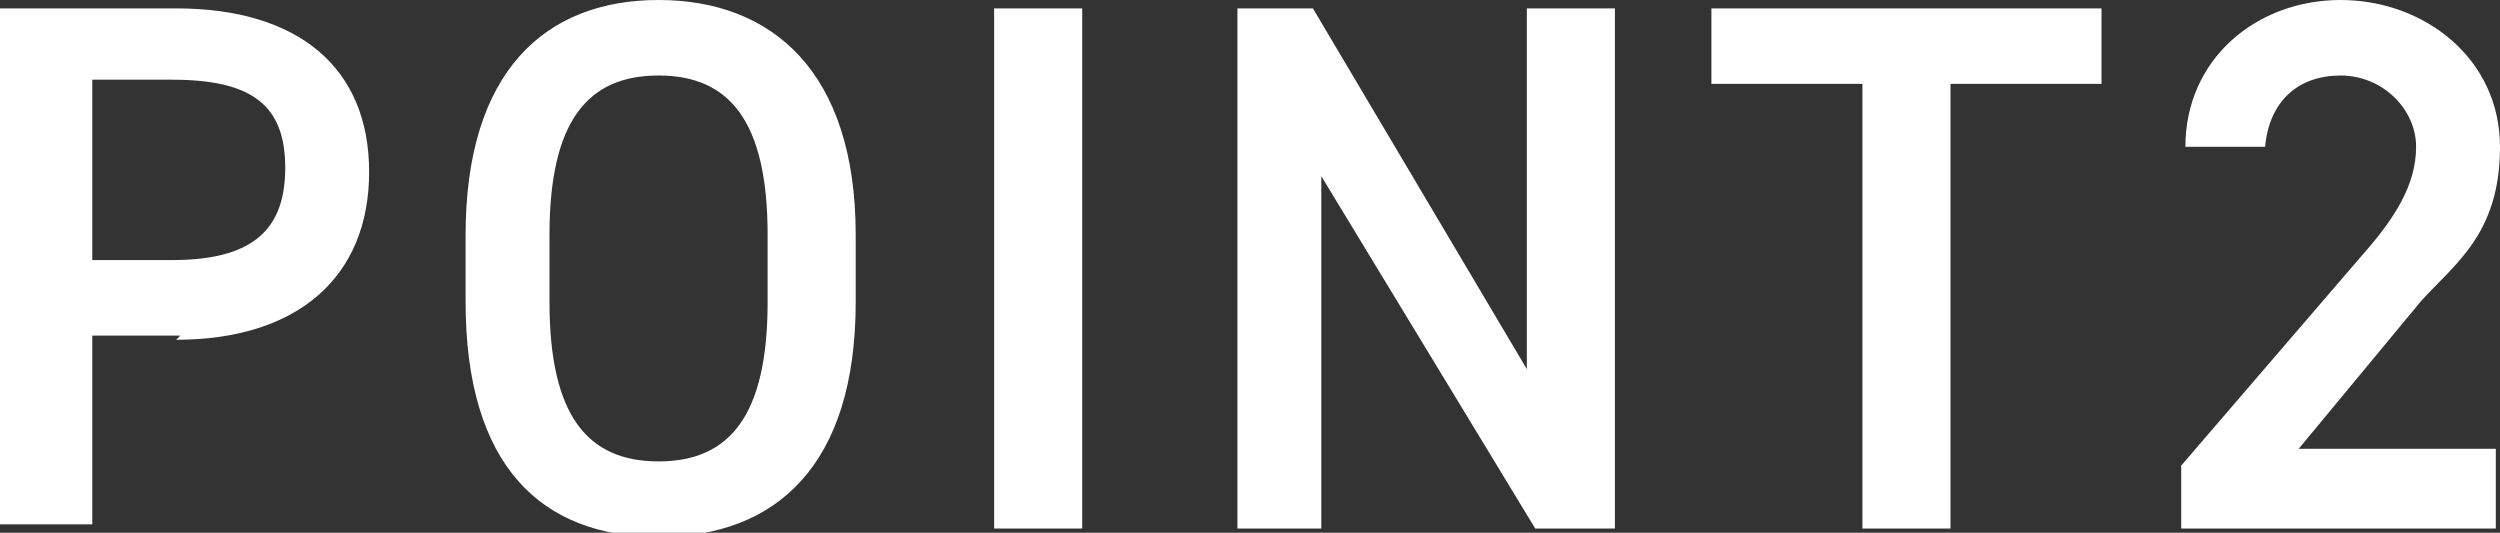 <?xml version="1.0" encoding="UTF-8"?>
<svg id="_レイヤー_1" data-name="レイヤー_1" xmlns="http://www.w3.org/2000/svg" version="1.1" viewBox="0 0 59.6 12.7">
  <rect x="0" y="0" width="59.6" height="12.7" fill="#333333" stroke="none"/>
  <!-- Generator: Adobe Illustrator 29.2.1, SVG Export Plug-In . SVG Version: 2.1.0 Build 116)  -->
  <defs>
    <style>
      .st0 {
        display: none;
      }

      .st0, .st1 {
        fill: #fff;
      }
    </style>
  </defs>
  <path class="st0" d="M5.4,8h-2.1v4.5H1.2V.2h4.2c2.9,0,4.6,1.4,4.6,3.9s-1.7,4-4.6,4ZM3.3,6.2h1.9c1.9,0,2.7-.7,2.7-2.2s-.8-2.1-2.7-2.1h-1.9v4.3ZM21.5,7.2c0,3.9-1.9,5.6-4.7,5.6s-4.6-1.7-4.6-5.6v-1.6c0-3.9,1.9-5.6,4.6-5.6s4.7,1.7,4.7,5.6v1.6ZM14.3,5.6v1.6c0,2.7.9,3.8,2.6,3.8s2.6-1.1,2.6-3.8v-1.6c0-2.7-.9-3.8-2.6-3.8s-2.6,1.1-2.6,3.8ZM26.9.2v12.4h-2.1V.2h2.1ZM37.6.2h2v12.4h-1.9l-5.1-8.4v8.4h-2V.2h1.8l5.1,8.6V.2ZM42,.2h9.2v1.8h-3.6v10.6h-2.1V2h-3.6V.2ZM58.4.2v12.4h-2.1V2.4l-1.8,1.2V1.5l1.9-1.4h2Z"/>
  <path class="st1" d="M4.3,8h-2.1v4.5H0V.2h4.2c2.9,0,4.6,1.4,4.6,3.9s-1.7,4-4.6,4ZM2.2,6.2h1.9c1.9,0,2.7-.7,2.7-2.2s-.8-2.1-2.7-2.1h-1.9v4.3ZM20.4,7.2c0,3.9-1.9,5.6-4.7,5.6s-4.6-1.7-4.6-5.6v-1.6c0-3.9,1.9-5.6,4.6-5.6s4.7,1.7,4.7,5.6v1.6ZM13.1,5.6v1.6c0,2.7.9,3.8,2.6,3.8s2.6-1.1,2.6-3.8v-1.6c0-2.7-.9-3.8-2.6-3.8s-2.6,1.1-2.6,3.8ZM25.8.2v12.4h-2.1V.2h2.1ZM36.5.2h2v12.4h-1.9l-5.1-8.4v8.4h-2V.2h1.8l5.1,8.6V.2ZM40.9.2h9.2v1.8h-3.6v10.6h-2.1V2h-3.6V.2ZM59.5,10.8v1.8h-7.5v-1.5l4.3-5c.8-.9,1.3-1.7,1.3-2.6s-.8-1.7-1.8-1.7-1.7.6-1.8,1.7h-1.9c0-2.1,1.7-3.5,3.7-3.5s3.8,1.4,3.8,3.5-1.1,2.8-1.9,3.7l-2.9,3.5h4.7Z"/>
  <path class="st0" d="M4.2,8h-2.1v4.5H0V.2h4.2c2.9,0,4.6,1.4,4.6,3.9s-1.7,4-4.6,4ZM2.1,6.2h1.9c1.9,0,2.7-.7,2.7-2.2s-.8-2.1-2.7-2.1h-1.9v4.3ZM20.3,7.2c0,3.9-1.9,5.6-4.7,5.6s-4.6-1.7-4.6-5.6v-1.6c0-3.9,1.9-5.6,4.6-5.6s4.7,1.7,4.7,5.6v1.6ZM13.1,5.6v1.6c0,2.7.9,3.8,2.6,3.8s2.6-1.1,2.6-3.8v-1.6c0-2.7-.9-3.8-2.6-3.8s-2.6,1.1-2.6,3.8ZM25.7.2v12.4h-2.1V.2h2.1ZM36.4.2h2v12.4h-1.9l-5.1-8.4v8.4h-2V.2h1.8l5.1,8.6V.2ZM40.8.2h9.2v1.8h-3.6v10.6h-2.1V2h-3.6V.2ZM54.5,7.1v-1.8h.9c1.3,0,2-.7,2-1.9s-.7-1.6-1.8-1.6-1.7.7-1.8,1.5h-1.9c0-2,1.7-3.3,3.7-3.3s3.8,1.5,3.8,3.4-.8,2.3-1.8,2.8c1.1.5,1.9,1.5,1.9,3s-1.4,3.6-3.8,3.6-3.9-1.4-4-3.4h1.9c.1.9.8,1.6,2.1,1.6s1.8-.8,1.8-1.8-.7-2-2.2-2h-.9Z"/>
</svg>